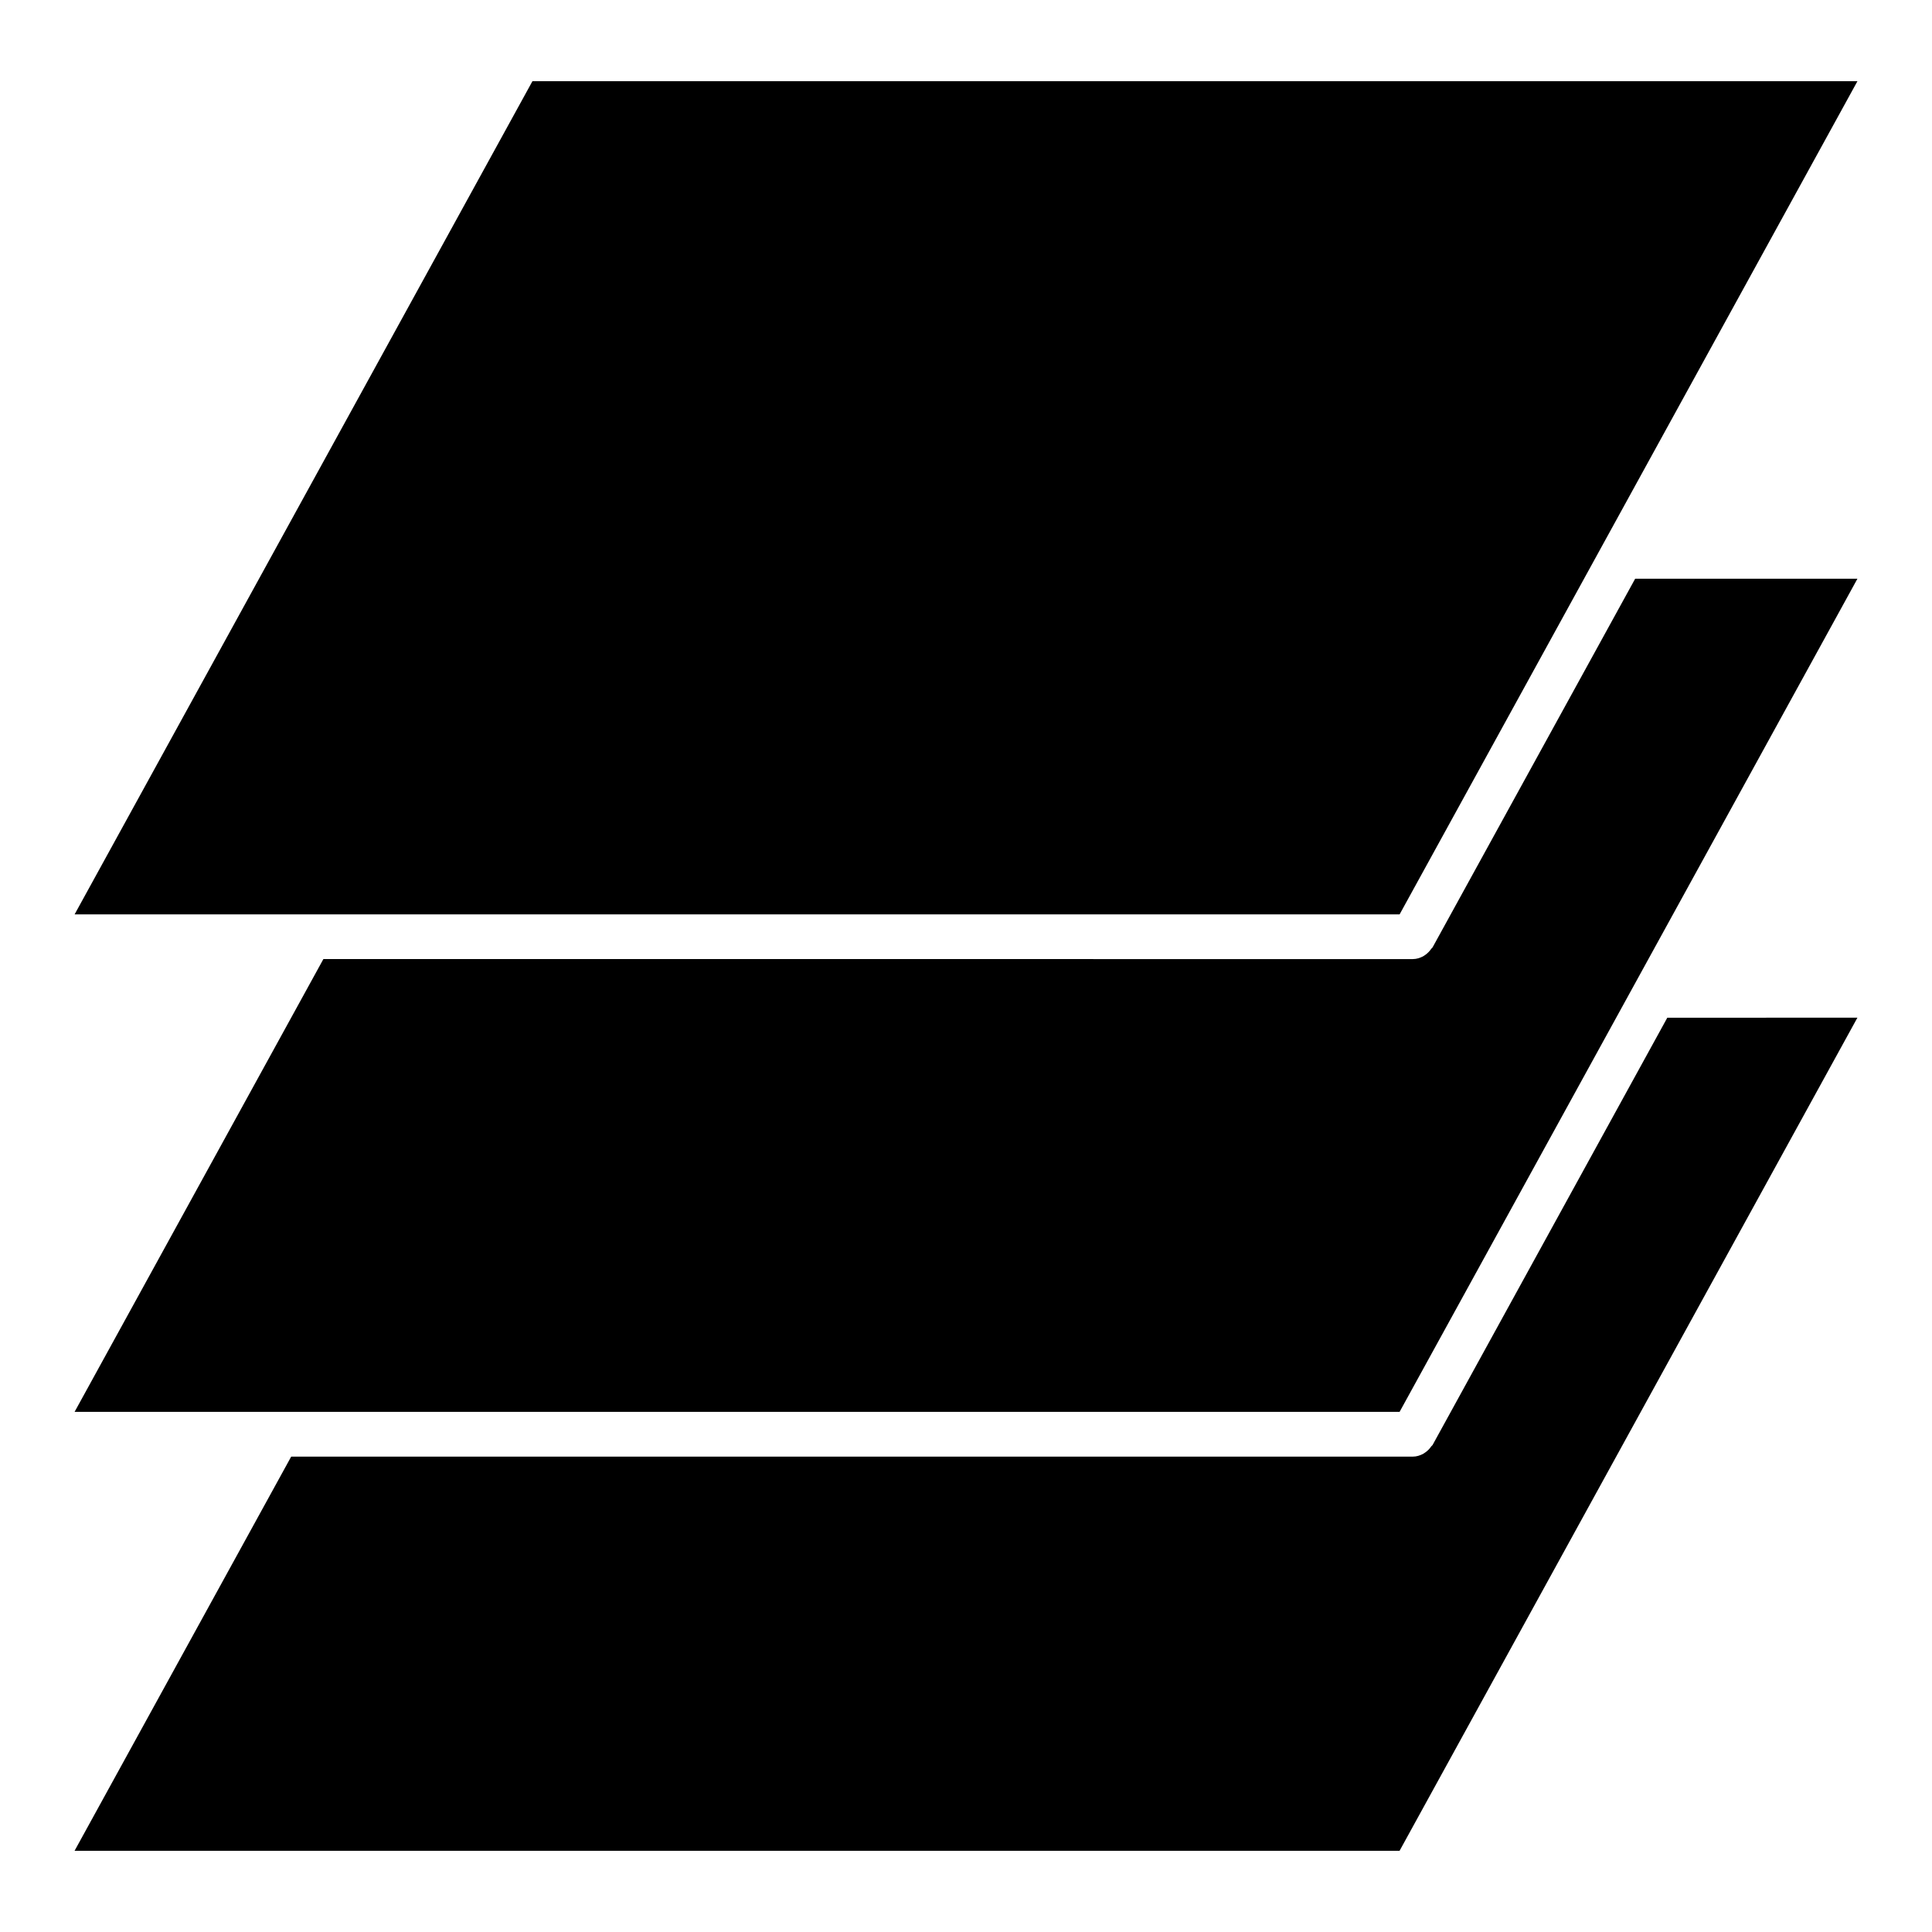 <?xml version="1.0" encoding="UTF-8"?>
<!-- Uploaded to: ICON Repo, www.svgrepo.com, Generator: ICON Repo Mixer Tools -->
<svg fill="#000000" width="800px" height="800px" version="1.1" viewBox="144 144 512 512" xmlns="http://www.w3.org/2000/svg">
 <g>
  <path d="m577.34 297.36-53.707 97.73c-0.102 0.152-0.25 0.211-0.332 0.344-0.434 0.637-0.945 1.16-1.551 1.602-0.211 0.141-0.414 0.293-0.637 0.414-0.828 0.422-1.715 0.715-2.699 0.715l-288.71-0.004-65.938 120h351.14l121.33-220.79h-58.895z"/>
  <path d="m514.91 386.32 121.33-220.8h-351.14l-121.33 220.8z"/>
  <path d="m585.86 413.69-62.223 113.27c-0.102 0.152-0.25 0.211-0.352 0.352-0.414 0.637-0.926 1.137-1.531 1.57-0.211 0.152-0.414 0.293-0.637 0.422-0.828 0.422-1.715 0.715-2.699 0.715h-297.25l-57.406 104.46h351.14l121.33-220.78-50.379 0.004z"/>
 </g>
</svg>